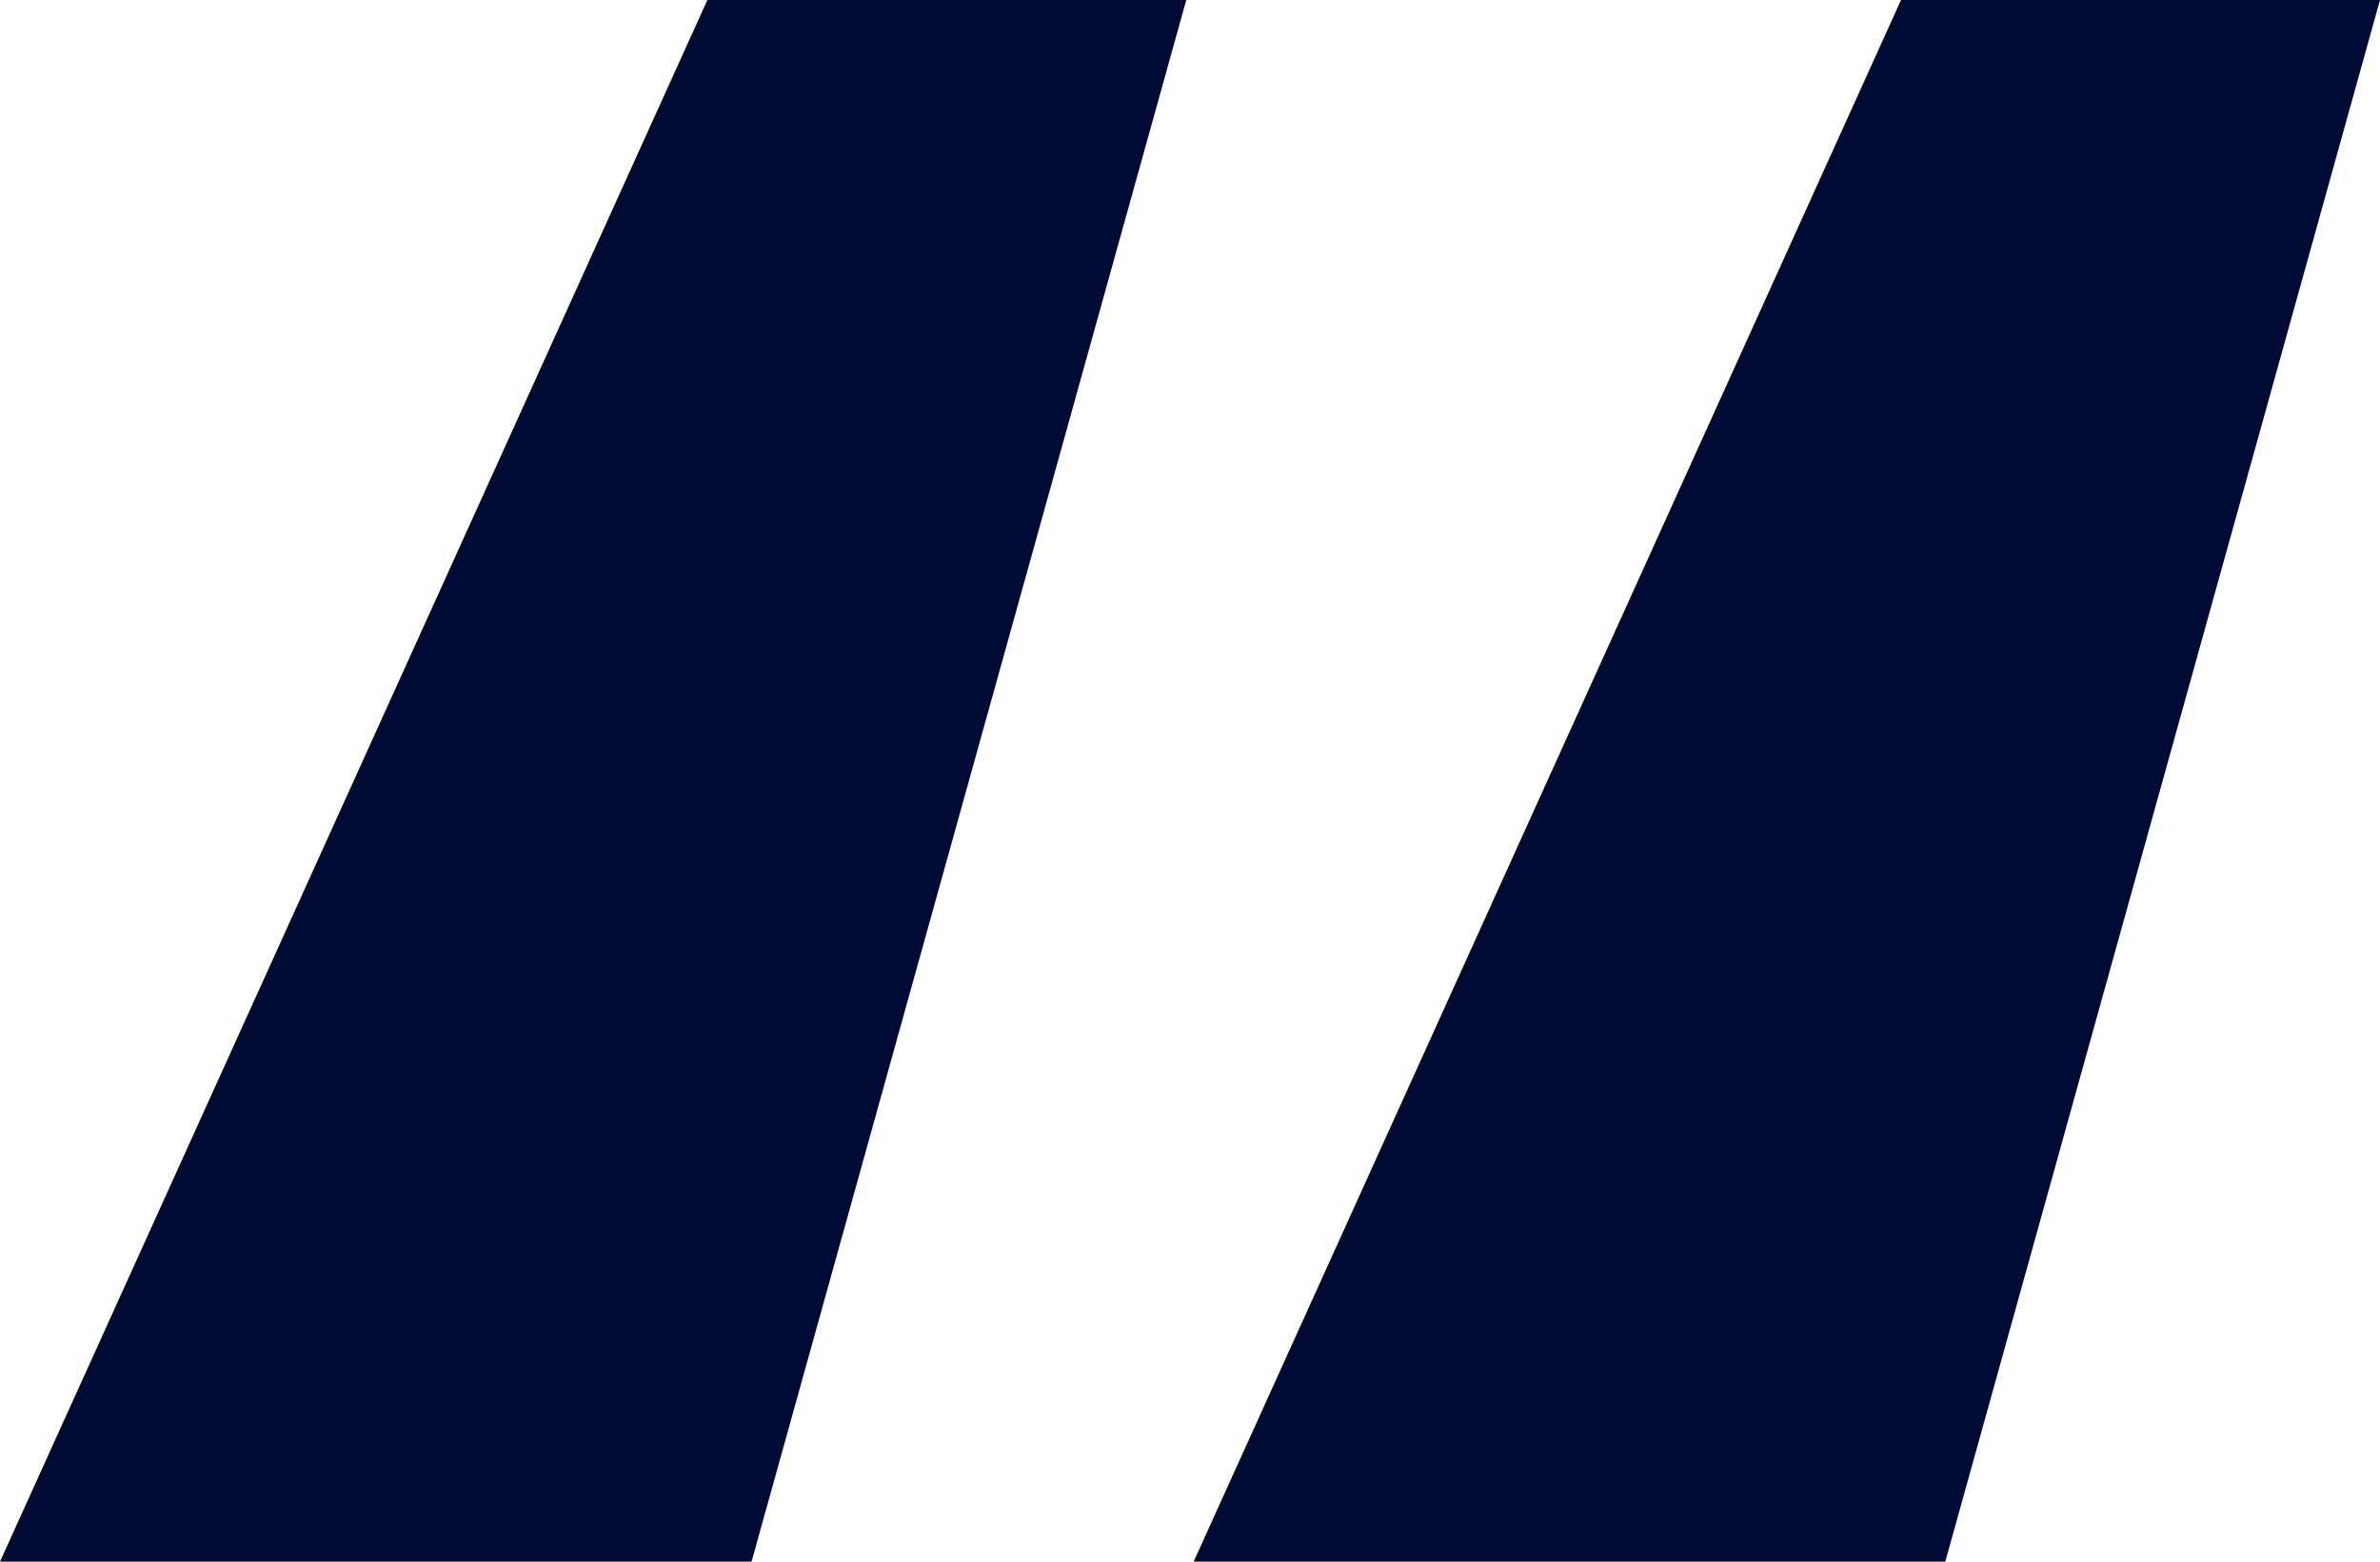 <svg width="32" height="21" viewBox="0 0 32 21" fill="none" xmlns="http://www.w3.org/2000/svg">
<path d="M10.105 21H0L9.511 0H15.95L10.105 21ZM26.155 21H16.049L25.56 0H32L26.155 21Z" fill="#000B33"/>
</svg>
